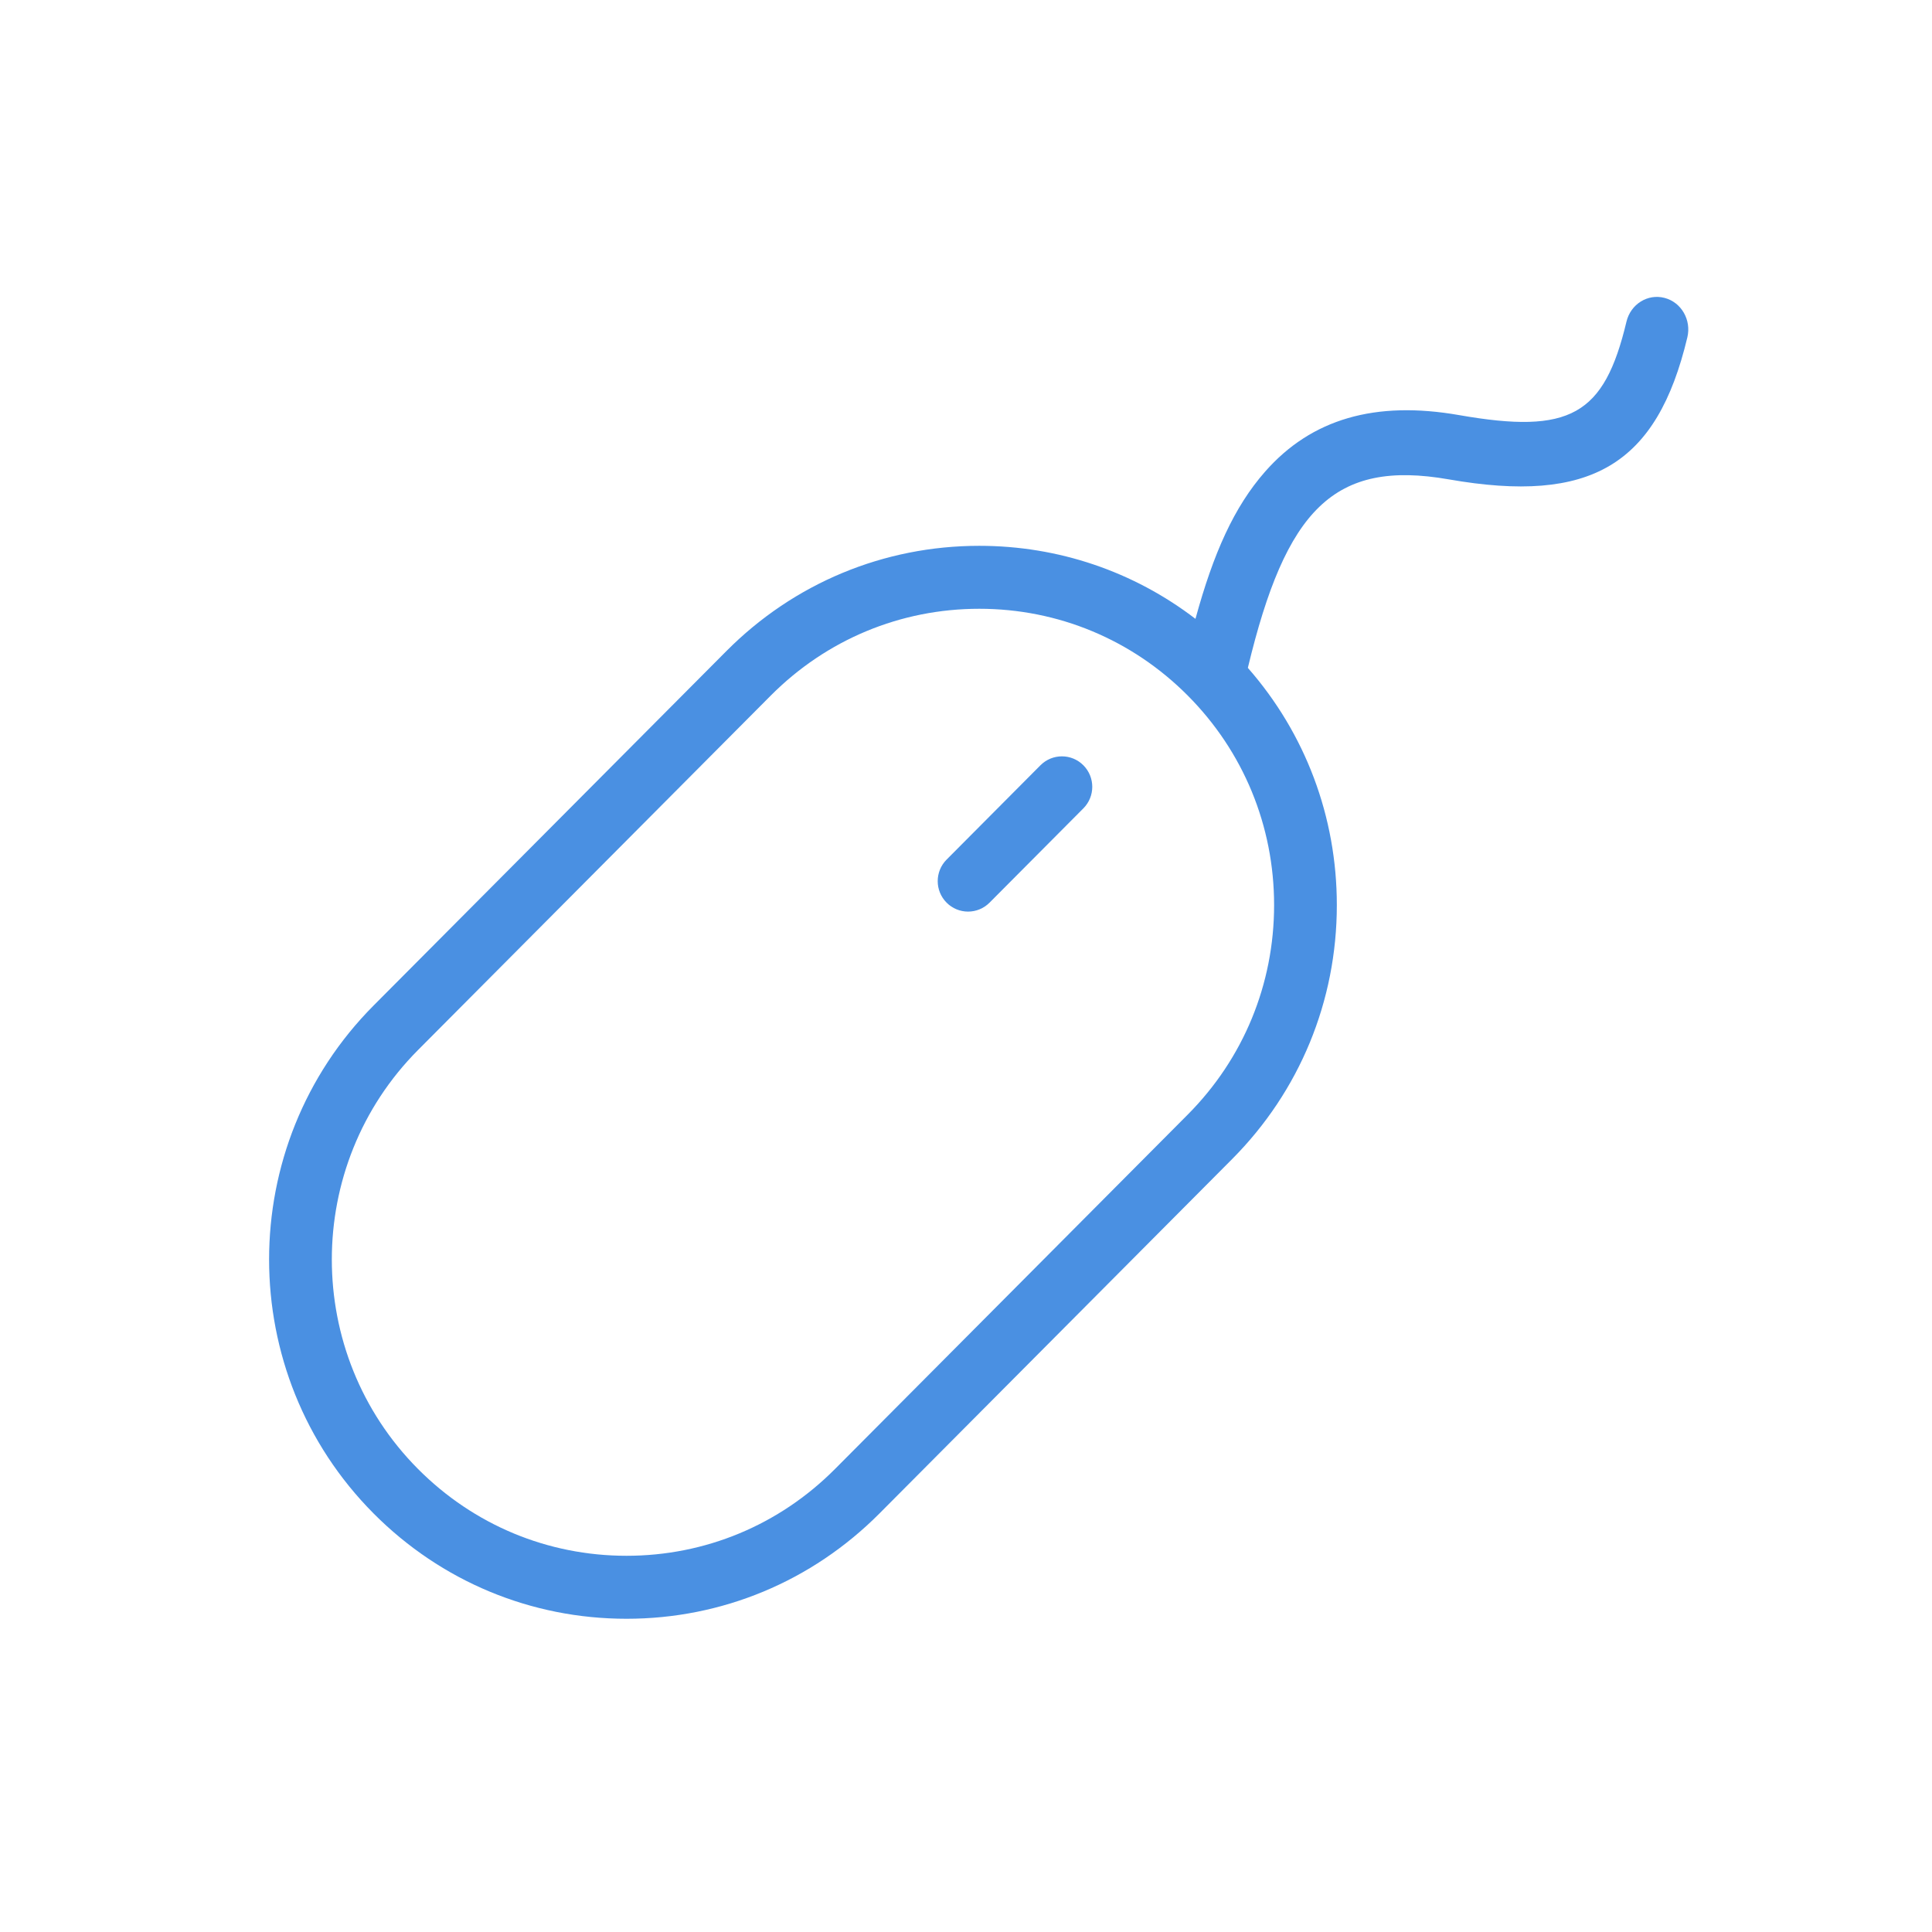 <?xml version="1.0" encoding="UTF-8"?>
<svg width="70px" height="70px" viewBox="0 0 70 70" version="1.1" xmlns="http://www.w3.org/2000/svg" xmlns:xlink="http://www.w3.org/1999/xlink">
    <!-- Generator: Sketch 49.1 (51147) - http://www.bohemiancoding.com/sketch -->
    <title>Icons/Navigation/eBanking&amp;Apps/OnlineProionta</title>
    <desc>Created with Sketch.</desc>
    <defs></defs>
    <g id="Symbols" stroke="none" stroke-width="1" fill="none" fill-rule="evenodd">
        <g id="Icons/Navigation/eBanking&amp;Apps/OnlineProionta">
            <rect id="Path" x="0" y="0" width="70" height="70"></rect>
            <g id="Outline" transform="translate(9, 10)" fill="#4A90E2" fill-rule="nonzero">
                <path d="M34.314,12.422 C34.966,10.038 35.714,8.366 36.837,7.088 C38.517,5.177 40.83,4.508 43.867,5.04 C47.887,5.743 49.121,5.049 49.93,1.654 C50.081,1.021 50.699,0.632 51.312,0.794 C51.921,0.954 52.286,1.594 52.136,2.222 C51.033,6.85 48.638,8.27 43.489,7.368 C39.328,6.641 37.588,8.462 36.212,14.198 C38.297,16.575 39.436,19.597 39.436,22.792 C39.436,26.269 38.088,29.538 35.642,31.996 L22.862,44.838 C20.415,47.296 17.16,48.651 13.7,48.651 L13.7,48.401 L13.7,48.651 C10.24,48.651 6.985,47.296 4.538,44.838 C-0.513,39.762 -0.513,31.505 4.538,26.43 L17.319,13.589 C19.765,11.13 23.02,9.776 26.48,9.776 C29.347,9.776 32.072,10.705 34.314,12.422 Z M26.48,11.807 L26.48,12.057 C23.626,12.057 20.945,13.174 18.927,15.201 L6.147,28.043 C1.981,32.228 1.981,39.04 6.147,43.225 C8.165,45.253 10.846,46.369 13.7,46.369 C16.554,46.369 19.235,45.253 21.253,43.225 L34.034,30.384 C36.052,28.356 37.163,25.661 37.163,22.792 C37.163,19.924 36.052,17.229 34.034,15.201 C32.015,13.173 29.334,12.057 26.48,12.057 L26.48,11.807 Z M26.075,22.779 L26.075,23.029 C25.785,23.029 25.506,22.915 25.297,22.705 C24.868,22.274 24.868,21.576 25.297,21.145 L28.697,17.728 C29.127,17.296 29.824,17.296 30.253,17.728 C30.682,18.159 30.682,18.857 30.253,19.288 L26.853,22.705 C26.644,22.915 26.364,23.029 26.075,23.029 L26.075,22.779 Z" id="Combined-Shape"></path>
            </g>
        </g>
    </g>
</svg>